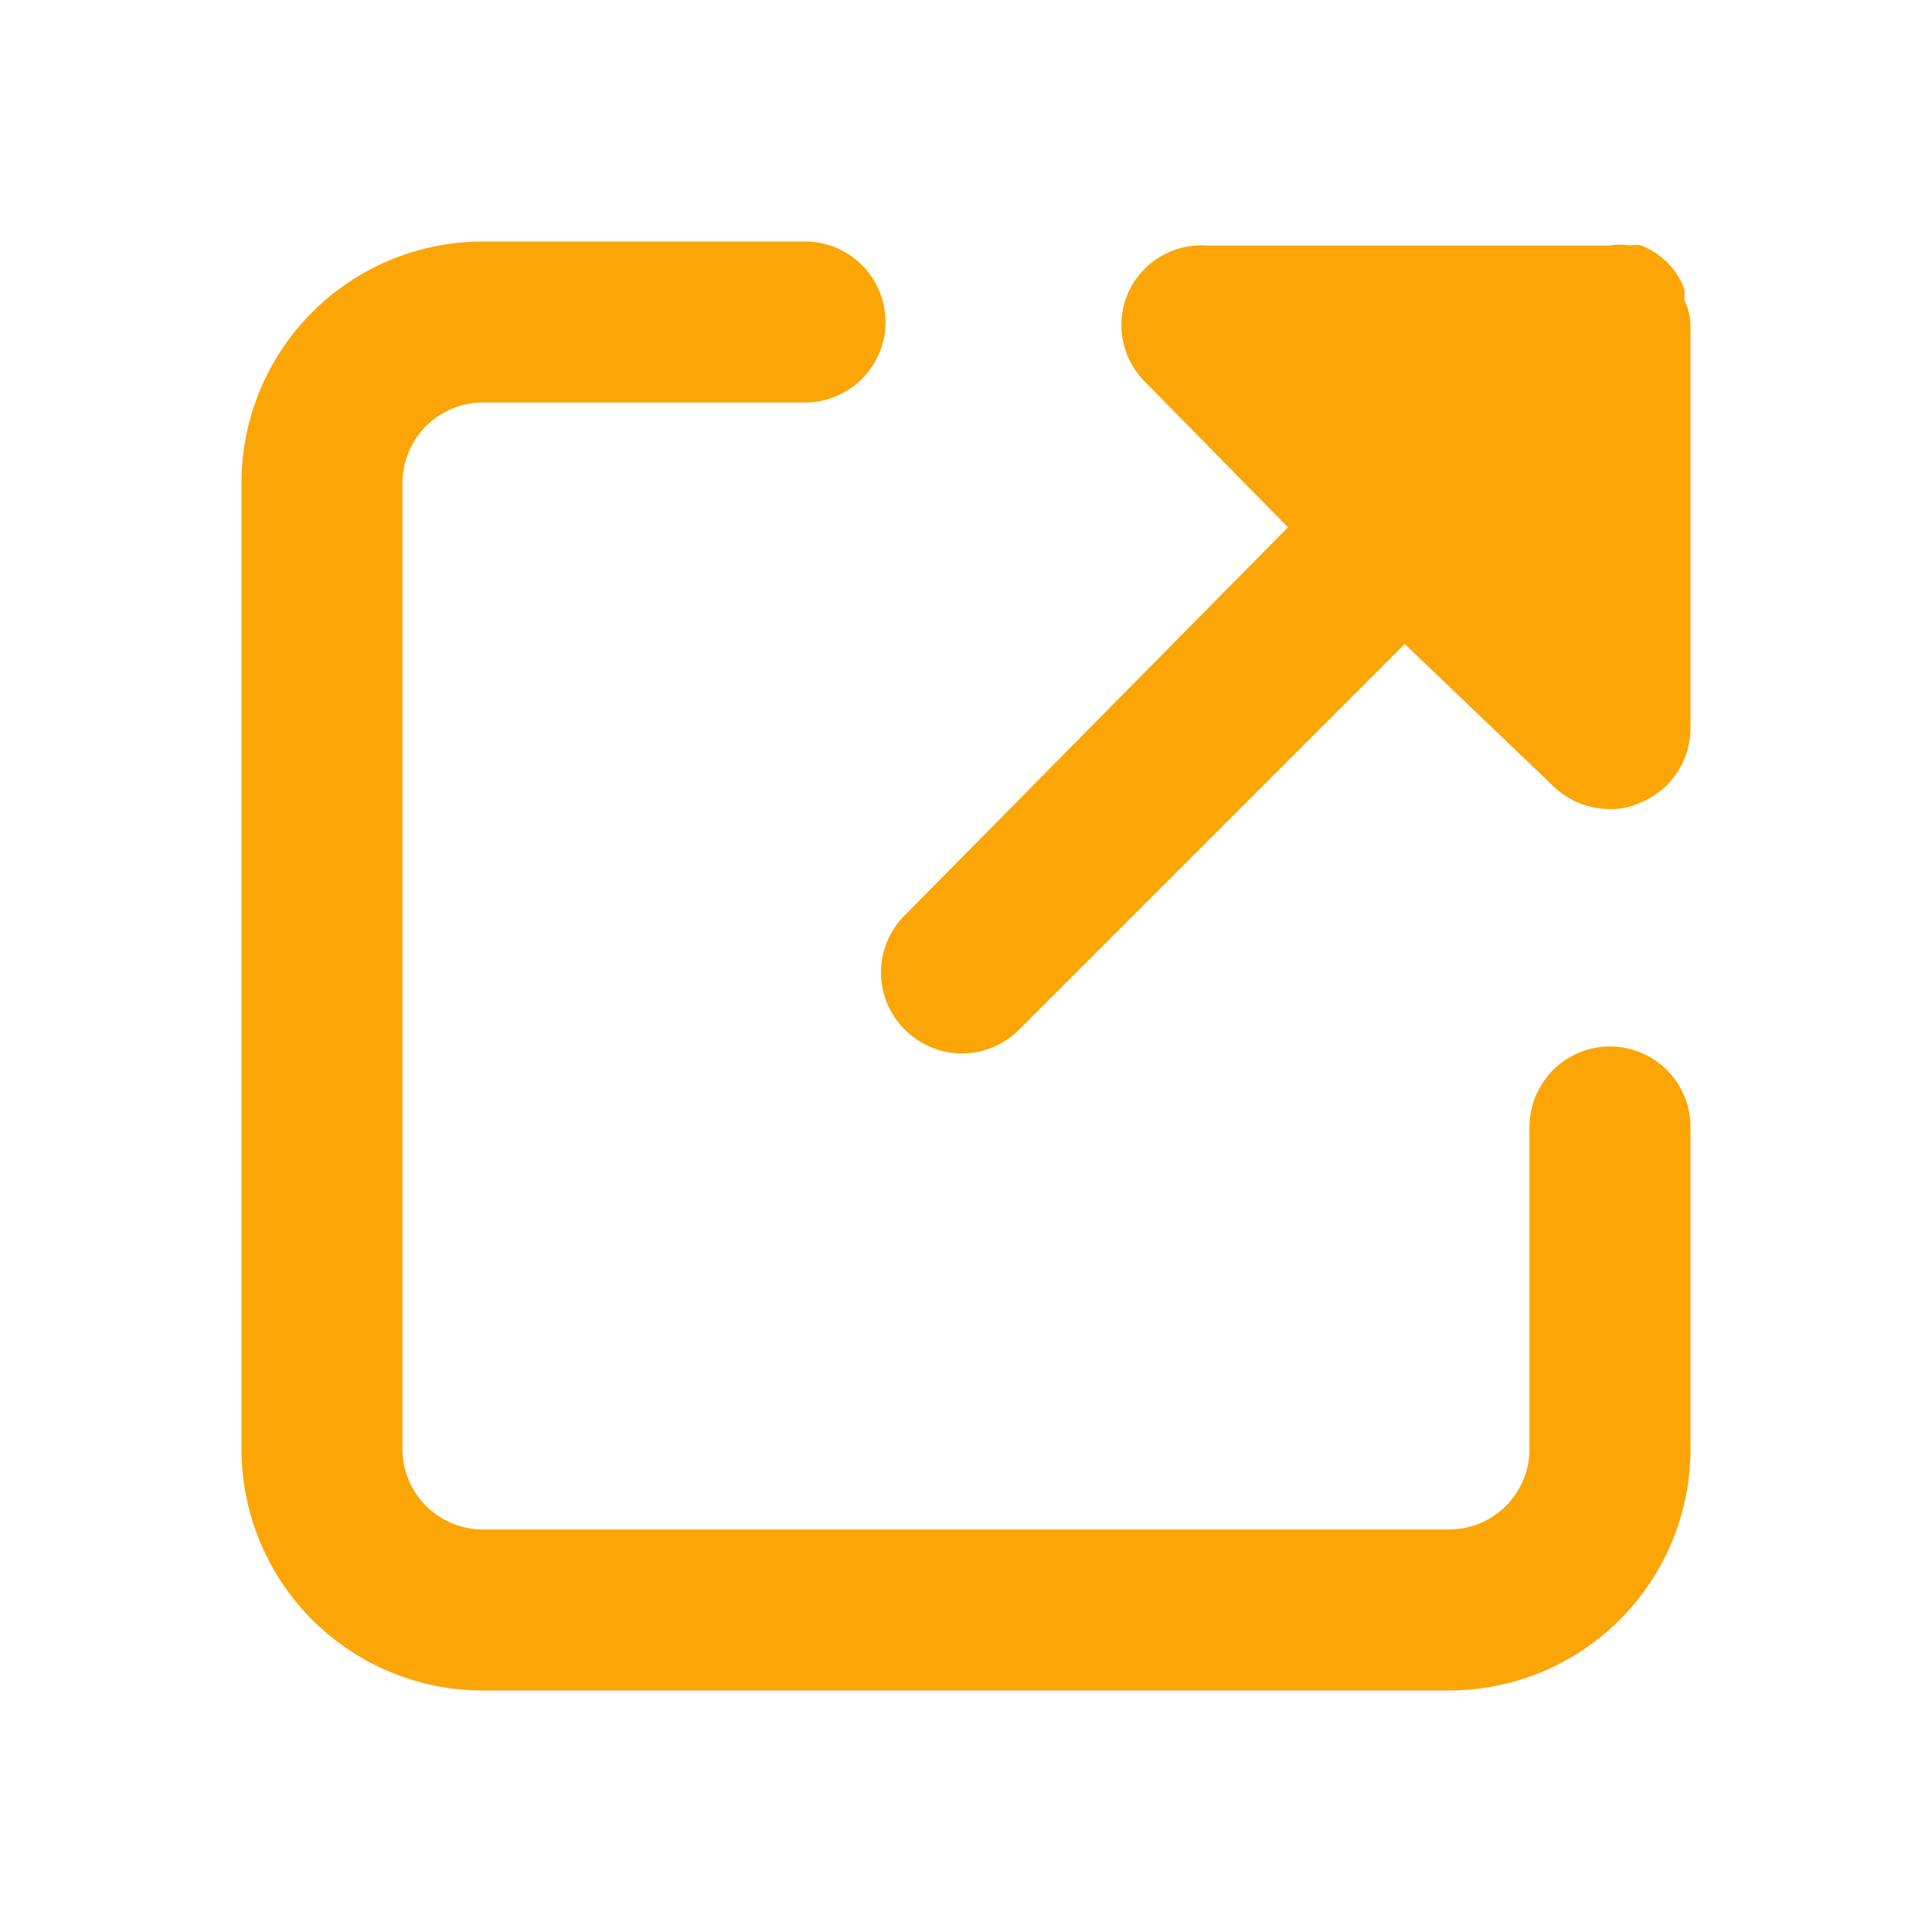 <?xml version="1.0" ?><svg viewBox="0 0 24 24" xmlns="http://www.w3.org/2000/svg"><title/><path d="M18,21H6a3,3,0,0,1-3-3V6A3,3,0,0,1,6,3h4a1,1,0,0,1,0,2H6A1,1,0,0,0,5,6V18a1,1,0,0,0,1,1H18a1,1,0,0,0,1-1V14a1,1,0,0,1,2,0v4A3,3,0,0,1,18,21Z" fill="#fba507"/><path d="M21,4.05v5a1,1,0,0,1-.62.92.84.84,0,0,1-.38.08,1,1,0,0,1-.71-.29L17.45,8l-4.79,4.79a1,1,0,0,1-1.42,0,1,1,0,0,1,0-1.42L16,6.55,14.24,4.76A1,1,0,0,1,14,3.67,1,1,0,0,1,15,3.05h5a.73.73,0,0,1,.25,0,.37.37,0,0,1,.14,0,.94.94,0,0,1,.53.53.37.37,0,0,1,0,.14A.73.73,0,0,1,21,4.05Z" fill="#fba507"/></svg>